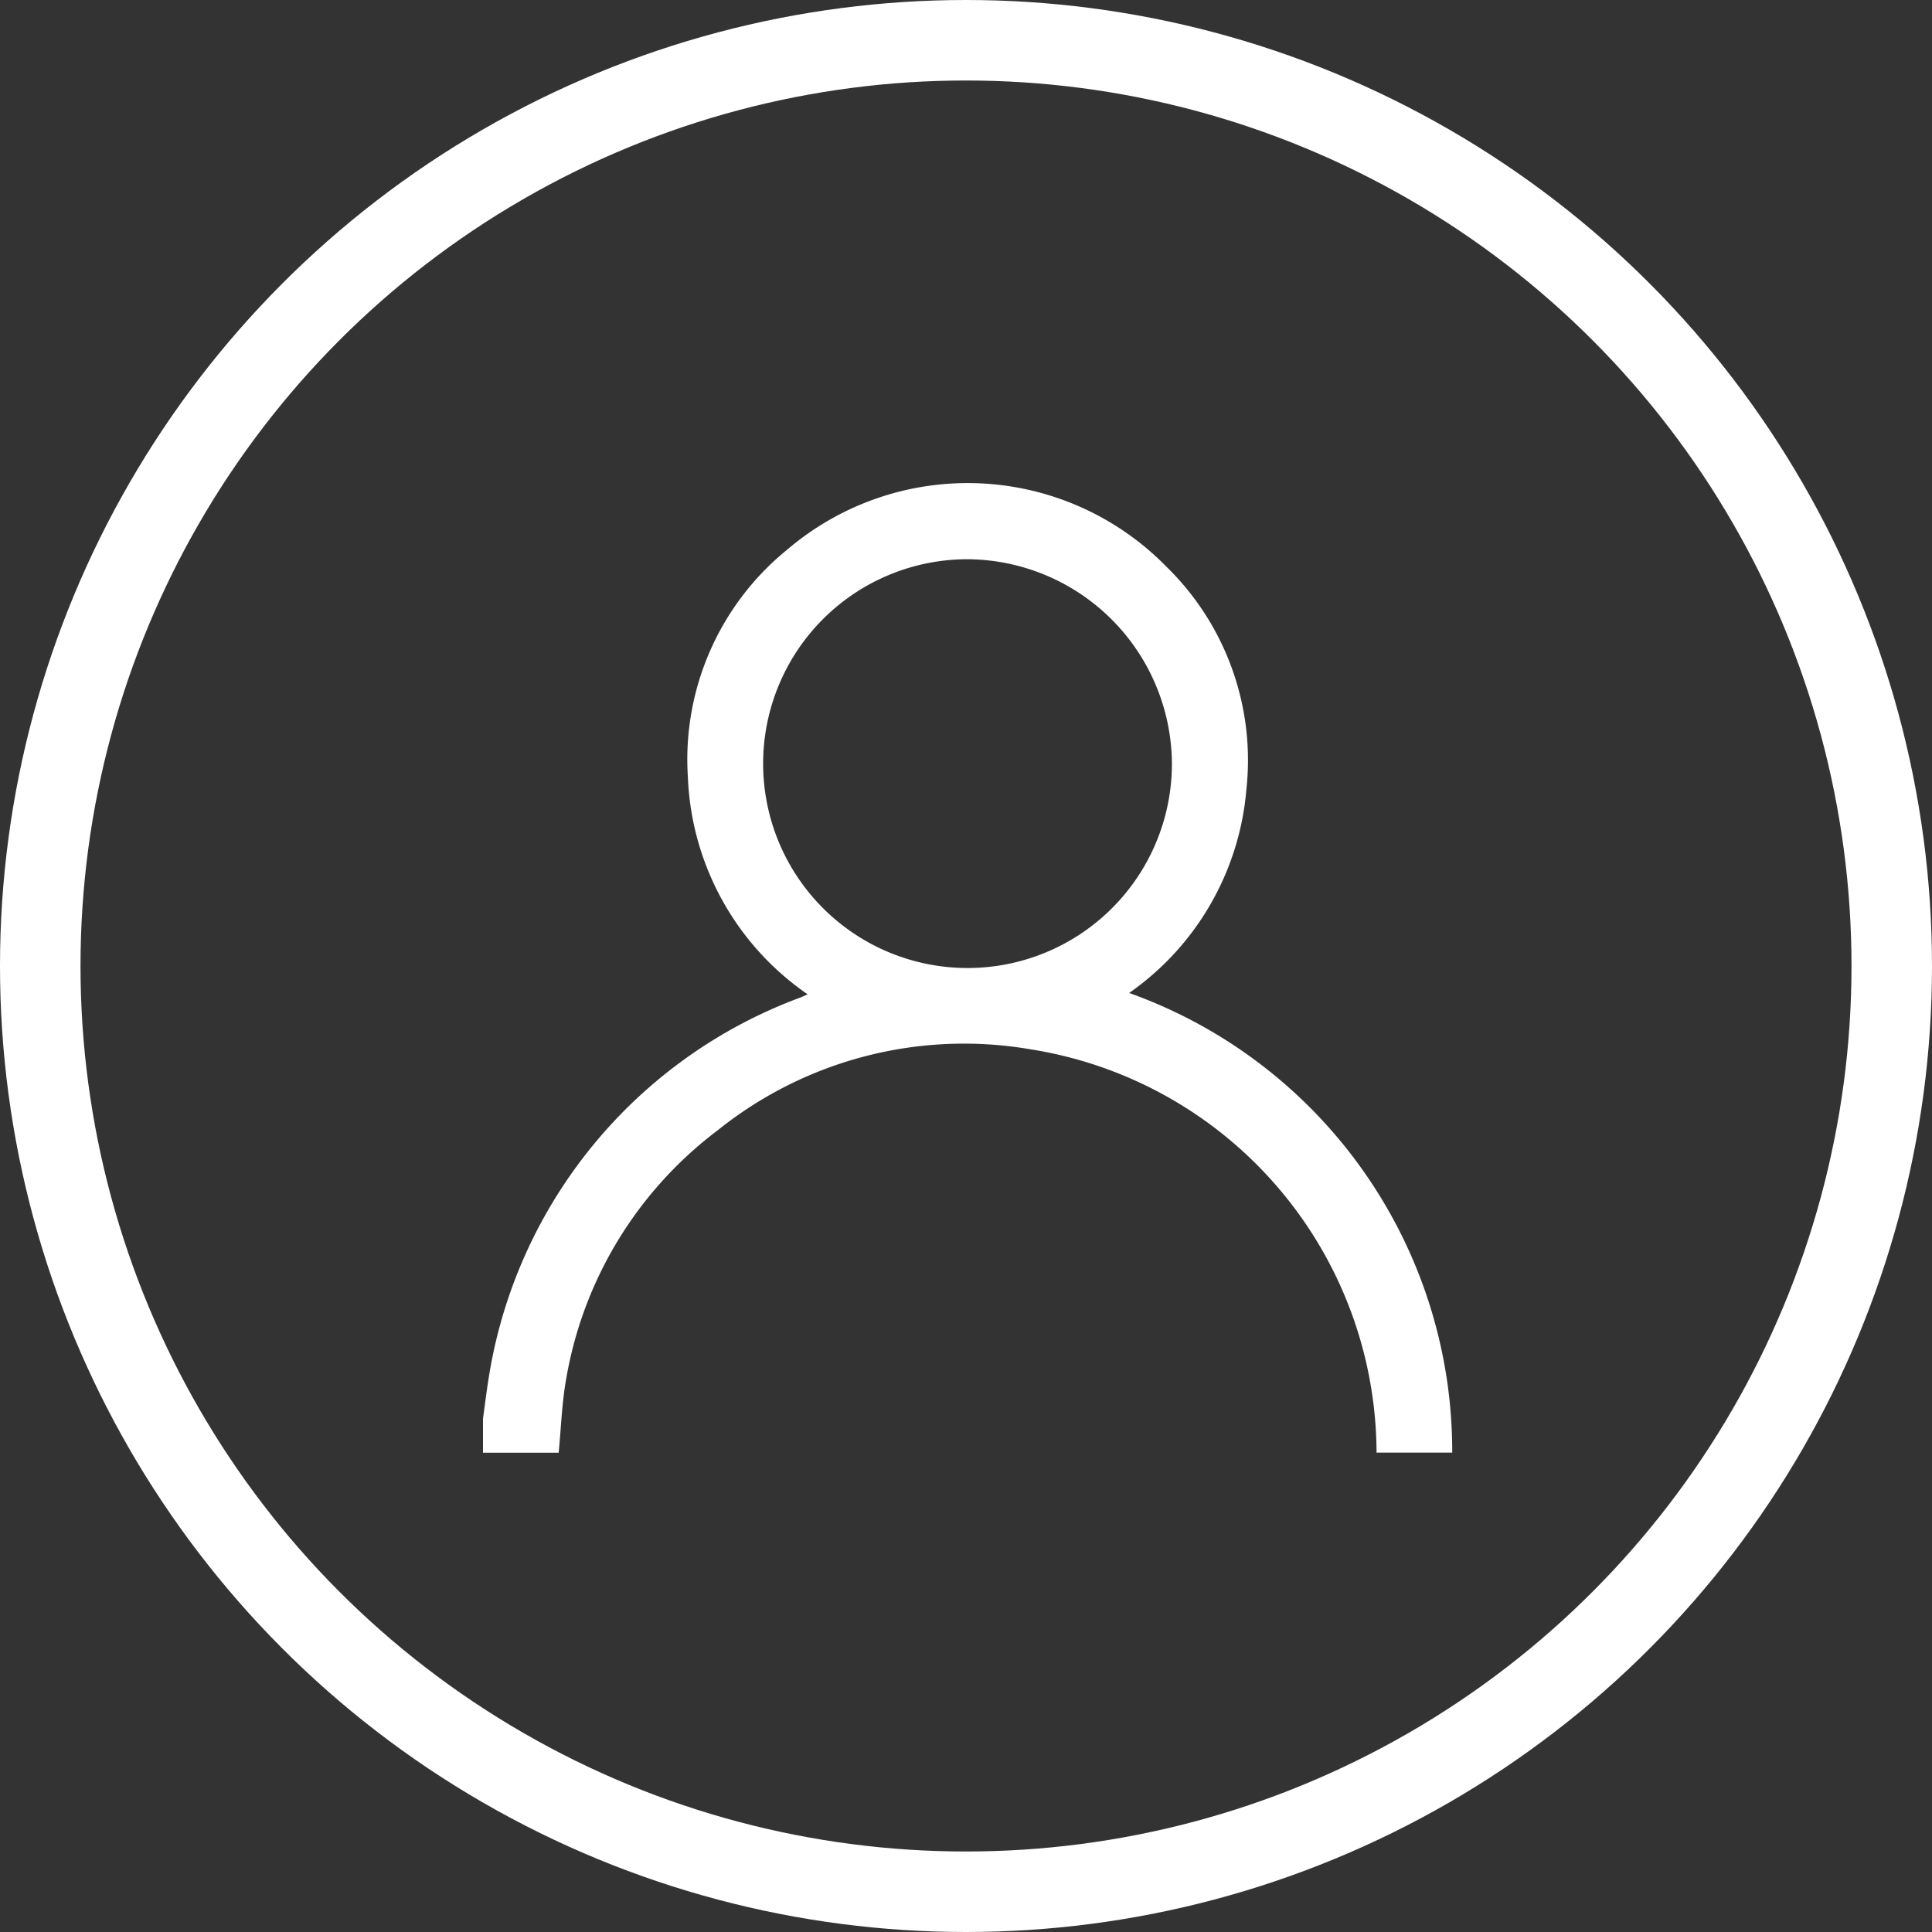 <svg xmlns="http://www.w3.org/2000/svg" xmlns:xlink="http://www.w3.org/1999/xlink" width="24" height="24" viewBox="0 0 24 24">
  <rect x="0" y="0" width="24" height="24" fill="#333333" stroke="none"/>
  <defs>
    <clipPath id="clip-path">
      <rect id="Rectangle_136" data-name="Rectangle 136" width="12.039" height="12.044" fill="#fff"/>
    </clipPath>
  </defs>
  <g id="Group_271" data-name="Group 271" transform="translate(-152 -168)">
    <g id="Group_269" data-name="Group 269" transform="translate(158 174.001)">
      <g id="Group_268" data-name="Group 268" transform="translate(0 0)" clip-path="url(#clip-path)">
        <path id="Path_172" data-name="Path 172" d="M11.1,12.044A5.091,5.091,0,0,0,6.808,7.035,4.886,4.886,0,0,0,2.914,8.041a4.9,4.9,0,0,0-1.88,3.083c-.054.3-.064.613-.094.921H0v-.423c.023-.169.044-.339.071-.508A6.039,6.039,0,0,1,3.944,6.39c.025-.01.049-.022.089-.039a3.439,3.439,0,0,1-1.488-2.7A3.358,3.358,0,0,1,3.78.826a3.453,3.453,0,0,1,4.709.212,3.357,3.357,0,0,1,.994,2.768A3.434,3.434,0,0,1,8.027,6.334a6.047,6.047,0,0,1,4.013,5.71ZM6.019.946A2.539,2.539,0,1,0,8.558,3.49,2.555,2.555,0,0,0,6.019.946" transform="translate(0 0)" fill="#fff"/>
      </g>
    </g>
    <g id="Ellipse_28" data-name="Ellipse 28" transform="translate(152 168)" fill="none" stroke="#fff" stroke-width="1">
      <circle cx="12" cy="12" r="12" stroke="none"/>
      <circle cx="12" cy="12" r="11.5" fill="none"/>
    </g>
  </g>
</svg>
